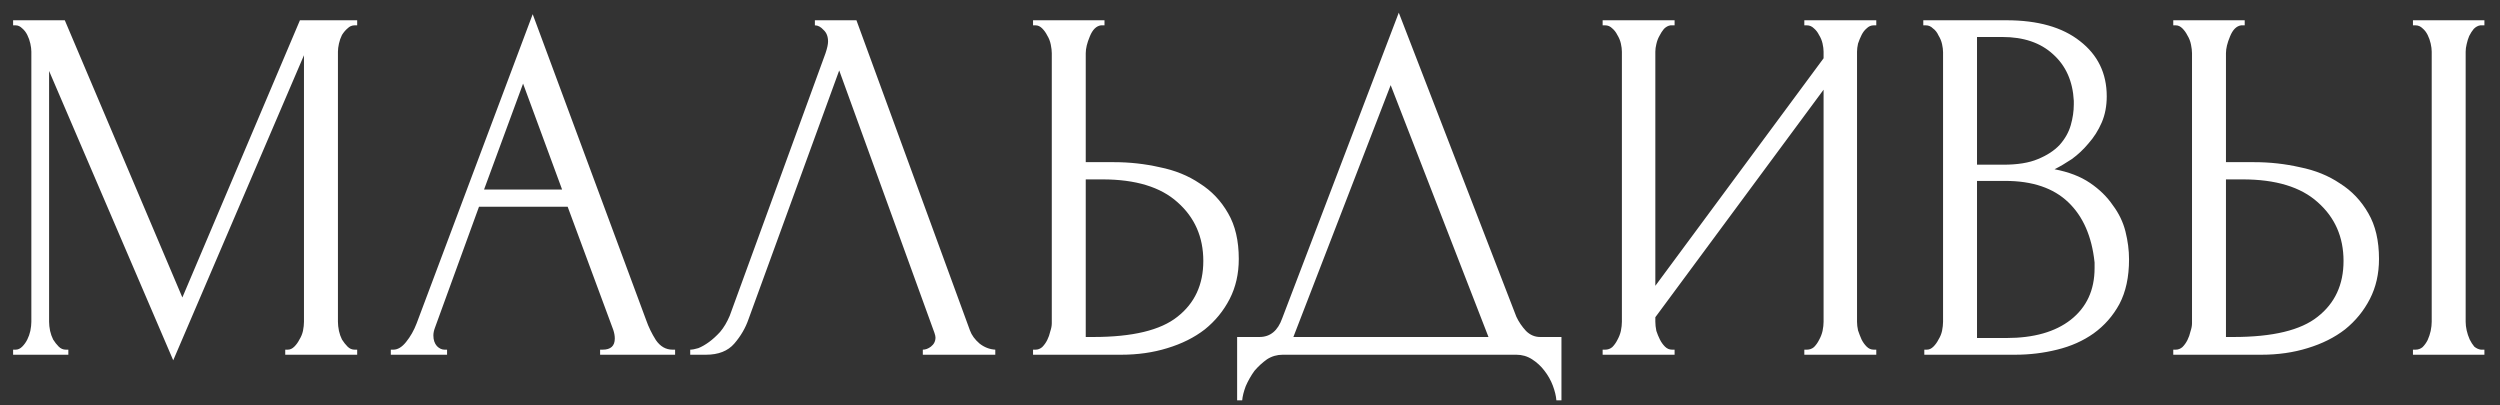 <?xml version="1.0" encoding="UTF-8"?> <svg xmlns="http://www.w3.org/2000/svg" width="148" height="24" viewBox="0 0 148 24" fill="none"><rect x="0" y="0" width="148" height="24" fill="#333333" stroke="none"/> <path d="M16.886 20.7H17.035C17.175 20.7 17.305 20.64 17.425 20.52C17.546 20.4 17.645 20.26 17.726 20.1C17.826 19.94 17.895 19.77 17.936 19.59C17.976 19.39 17.995 19.21 17.995 19.05V3.27L10.255 21.33L2.906 4.2V19.05C2.906 19.21 2.926 19.39 2.966 19.59C3.006 19.77 3.066 19.94 3.146 20.1C3.246 20.26 3.356 20.4 3.476 20.52C3.596 20.64 3.736 20.7 3.896 20.7H4.046V21H0.776V20.7H0.926C1.066 20.7 1.196 20.64 1.316 20.52C1.436 20.4 1.536 20.26 1.616 20.1C1.696 19.94 1.756 19.77 1.796 19.59C1.836 19.39 1.856 19.21 1.856 19.05V3.06C1.856 2.92 1.836 2.76 1.796 2.58C1.756 2.4 1.696 2.23 1.616 2.07C1.536 1.91 1.436 1.78 1.316 1.68C1.196 1.56 1.066 1.5 0.926 1.5H0.776V1.2H3.836L10.796 17.61L17.756 1.2H21.145V1.5H20.995C20.835 1.5 20.695 1.56 20.576 1.68C20.456 1.78 20.346 1.91 20.245 2.07C20.166 2.23 20.105 2.4 20.066 2.58C20.026 2.76 20.006 2.92 20.006 3.06V19.05C20.006 19.21 20.026 19.39 20.066 19.59C20.105 19.77 20.166 19.94 20.245 20.1C20.346 20.26 20.456 20.4 20.576 20.52C20.695 20.64 20.835 20.7 20.995 20.7H21.145V21H16.886V20.7ZM35.526 20.7H35.676C36.156 20.7 36.396 20.48 36.396 20.04C36.396 19.88 36.366 19.71 36.306 19.53L33.606 12.24H28.356L25.746 19.41C25.686 19.57 25.656 19.72 25.656 19.86C25.656 20.12 25.726 20.33 25.866 20.49C26.006 20.63 26.156 20.7 26.316 20.7H26.466V21H23.136V20.7H23.286C23.546 20.7 23.796 20.55 24.036 20.25C24.296 19.93 24.506 19.56 24.666 19.14L31.536 0.84L38.256 18.96C38.396 19.36 38.586 19.75 38.826 20.13C39.086 20.51 39.416 20.7 39.816 20.7H39.966V21H35.526V20.7ZM28.656 11.22H33.276L30.966 4.95L28.656 11.22ZM44.311 18.9C44.131 19.42 43.851 19.9 43.471 20.34C43.091 20.78 42.531 21 41.791 21H40.861V20.7C40.981 20.7 41.141 20.67 41.341 20.61C41.541 20.53 41.751 20.41 41.971 20.25C42.191 20.09 42.411 19.89 42.631 19.65C42.851 19.39 43.041 19.07 43.201 18.69L48.871 3.15C48.971 2.85 49.021 2.62 49.021 2.46C49.021 2.16 48.931 1.93 48.751 1.77C48.591 1.59 48.421 1.5 48.241 1.5V1.2H50.701L57.421 19.56C57.521 19.84 57.711 20.1 57.991 20.34C58.271 20.56 58.581 20.68 58.921 20.7V21H54.631V20.7C54.791 20.7 54.951 20.64 55.111 20.52C55.291 20.38 55.381 20.2 55.381 19.98C55.381 19.92 55.361 19.83 55.321 19.71L49.681 4.17L44.311 18.9ZM61.156 20.7H61.306C61.446 20.7 61.576 20.65 61.696 20.55C61.816 20.43 61.916 20.29 61.996 20.13C62.076 19.97 62.136 19.8 62.176 19.62C62.236 19.44 62.266 19.28 62.266 19.14V3.15C62.266 3.01 62.246 2.84 62.206 2.64C62.166 2.44 62.096 2.26 61.996 2.1C61.916 1.94 61.816 1.8 61.696 1.68C61.576 1.56 61.446 1.5 61.306 1.5H61.156V1.2H65.386V1.5H65.176C64.896 1.54 64.676 1.76 64.516 2.16C64.356 2.54 64.276 2.87 64.276 3.15V9.6H65.956C66.876 9.6 67.776 9.7 68.656 9.9C69.556 10.08 70.346 10.4 71.026 10.86C71.726 11.3 72.286 11.89 72.706 12.63C73.126 13.35 73.336 14.25 73.336 15.33C73.336 16.21 73.156 17 72.796 17.7C72.436 18.4 71.946 19 71.326 19.5C70.706 19.98 69.966 20.35 69.106 20.61C68.266 20.87 67.356 21 66.376 21H61.156V20.7ZM64.726 19.95C67.046 19.95 68.706 19.55 69.706 18.75C70.726 17.95 71.236 16.85 71.236 15.45C71.236 14.03 70.726 12.87 69.706 11.97C68.706 11.07 67.226 10.62 65.266 10.62H64.276V19.95H64.726ZM92.438 19.95V23.7H92.138C92.118 23.44 92.048 23.15 91.928 22.83C91.808 22.51 91.638 22.21 91.418 21.93C91.218 21.67 90.978 21.45 90.698 21.27C90.418 21.09 90.108 21 89.768 21H75.938C75.598 21 75.288 21.09 75.008 21.27C74.728 21.47 74.478 21.7 74.258 21.96C74.058 22.24 73.888 22.54 73.748 22.86C73.628 23.18 73.558 23.46 73.538 23.7H73.238V19.95H74.558C75.198 19.95 75.648 19.58 75.908 18.84L82.808 0.75L89.768 18.75C89.908 19.05 90.098 19.33 90.338 19.59C90.578 19.83 90.858 19.95 91.178 19.95H92.438ZM76.568 19.95H88.118L82.328 5.04L76.568 19.95ZM106.816 20.7H106.966C107.126 20.7 107.266 20.65 107.386 20.55C107.506 20.43 107.606 20.29 107.686 20.13C107.786 19.95 107.856 19.77 107.896 19.59C107.936 19.39 107.956 19.21 107.956 19.05V5.31L97.996 18.78V19.05C97.996 19.21 98.016 19.39 98.056 19.59C98.116 19.77 98.186 19.94 98.266 20.1C98.346 20.26 98.446 20.4 98.566 20.52C98.686 20.64 98.826 20.7 98.986 20.7H99.136V21H94.876V20.7H95.026C95.186 20.7 95.326 20.65 95.446 20.55C95.566 20.43 95.666 20.29 95.746 20.13C95.846 19.95 95.916 19.77 95.956 19.59C95.996 19.39 96.016 19.21 96.016 19.05V3.06C96.016 2.92 95.996 2.76 95.956 2.58C95.916 2.4 95.846 2.23 95.746 2.07C95.666 1.91 95.566 1.78 95.446 1.68C95.326 1.56 95.186 1.5 95.026 1.5H94.876V1.2H99.136V1.5H98.896C98.756 1.52 98.626 1.59 98.506 1.71C98.406 1.83 98.316 1.97 98.236 2.13C98.156 2.27 98.096 2.43 98.056 2.61C98.016 2.77 97.996 2.92 97.996 3.06V16.92L107.956 3.45V3.06C107.956 2.92 107.936 2.76 107.896 2.58C107.856 2.4 107.786 2.23 107.686 2.07C107.606 1.91 107.506 1.78 107.386 1.68C107.266 1.56 107.126 1.5 106.966 1.5H106.816V1.2H111.076V1.5H110.926C110.766 1.5 110.626 1.56 110.506 1.68C110.386 1.78 110.286 1.91 110.206 2.07C110.126 2.23 110.056 2.4 109.996 2.58C109.956 2.76 109.936 2.92 109.936 3.06V19.05C109.936 19.21 109.956 19.38 109.996 19.56C110.056 19.74 110.126 19.92 110.206 20.1C110.286 20.26 110.386 20.4 110.506 20.52C110.626 20.64 110.766 20.7 110.926 20.7H111.076V21H106.816V20.7ZM113.919 20.7H114.069C114.209 20.7 114.339 20.64 114.459 20.52C114.579 20.4 114.679 20.26 114.759 20.1C114.859 19.94 114.929 19.77 114.969 19.59C115.009 19.39 115.029 19.21 115.029 19.05V3.09C115.029 2.95 115.009 2.79 114.969 2.61C114.929 2.43 114.859 2.26 114.759 2.1C114.679 1.92 114.569 1.78 114.429 1.68C114.309 1.56 114.169 1.5 114.009 1.5H113.859V1.2H118.779C120.639 1.2 122.089 1.61 123.129 2.43C124.189 3.25 124.719 4.34 124.719 5.7C124.719 6.28 124.619 6.8 124.419 7.26C124.219 7.72 123.959 8.13 123.639 8.49C123.339 8.85 123.009 9.16 122.649 9.42C122.289 9.66 121.949 9.86 121.629 10.02C122.469 10.18 123.169 10.45 123.729 10.83C124.289 11.21 124.739 11.65 125.079 12.15C125.439 12.63 125.689 13.15 125.829 13.71C125.969 14.27 126.039 14.82 126.039 15.36C126.039 16.4 125.849 17.28 125.469 18C125.089 18.7 124.579 19.28 123.939 19.74C123.319 20.18 122.599 20.5 121.779 20.7C120.979 20.9 120.149 21 119.289 21H113.919V20.7ZM123.999 15.54C123.839 14 123.319 12.81 122.439 11.97C121.559 11.13 120.319 10.71 118.719 10.71H117.039V20.01H118.779C120.399 20.01 121.669 19.65 122.589 18.93C123.529 18.19 123.999 17.17 123.999 15.87V15.54ZM122.769 5.97C122.709 4.81 122.299 3.89 121.539 3.21C120.799 2.53 119.799 2.19 118.539 2.19H117.039V9.75H118.599C119.439 9.75 120.119 9.64 120.639 9.42C121.179 9.2 121.609 8.92 121.929 8.58C122.249 8.22 122.469 7.83 122.589 7.41C122.709 6.99 122.769 6.58 122.769 6.18V5.97ZM128.657 20.7H128.807C128.947 20.7 129.077 20.65 129.197 20.55C129.317 20.43 129.417 20.29 129.497 20.13C129.577 19.97 129.637 19.8 129.677 19.62C129.737 19.44 129.767 19.28 129.767 19.14V3.15C129.767 3.01 129.747 2.84 129.707 2.64C129.667 2.44 129.597 2.26 129.497 2.1C129.417 1.94 129.317 1.8 129.197 1.68C129.077 1.56 128.947 1.5 128.807 1.5H128.657V1.2H132.887V1.5H132.677C132.397 1.54 132.177 1.76 132.017 2.16C131.857 2.54 131.777 2.87 131.777 3.15V9.6H133.457C134.377 9.6 135.277 9.7 136.157 9.9C137.057 10.08 137.847 10.4 138.527 10.86C139.227 11.3 139.787 11.89 140.207 12.63C140.627 13.35 140.837 14.25 140.837 15.33C140.837 16.21 140.657 17 140.297 17.7C139.937 18.4 139.447 19 138.827 19.5C138.207 19.98 137.467 20.35 136.607 20.61C135.767 20.87 134.857 21 133.877 21H128.657V20.7ZM132.227 19.95C134.547 19.95 136.207 19.55 137.207 18.75C138.227 17.95 138.737 16.85 138.737 15.45C138.737 14.03 138.227 12.87 137.207 11.97C136.207 11.07 134.727 10.62 132.767 10.62H131.777V19.95H132.227ZM142.847 1.2H147.077V1.5H146.837C146.697 1.52 146.567 1.59 146.447 1.71C146.347 1.83 146.257 1.97 146.177 2.13C146.117 2.27 146.067 2.43 146.027 2.61C145.987 2.77 145.967 2.92 145.967 3.06V19.05C145.967 19.21 145.987 19.38 146.027 19.56C146.067 19.74 146.127 19.92 146.207 20.1C146.287 20.26 146.377 20.4 146.477 20.52C146.597 20.62 146.727 20.68 146.867 20.7H147.077V21H142.847V20.7H142.997C143.157 20.7 143.297 20.65 143.417 20.55C143.537 20.43 143.637 20.29 143.717 20.13C143.797 19.95 143.857 19.77 143.897 19.59C143.937 19.39 143.957 19.21 143.957 19.05V3.06C143.957 2.92 143.937 2.76 143.897 2.58C143.857 2.4 143.797 2.23 143.717 2.07C143.637 1.91 143.537 1.78 143.417 1.68C143.297 1.56 143.157 1.5 142.997 1.5H142.847V1.2Z" fill="white"></path> </svg> 